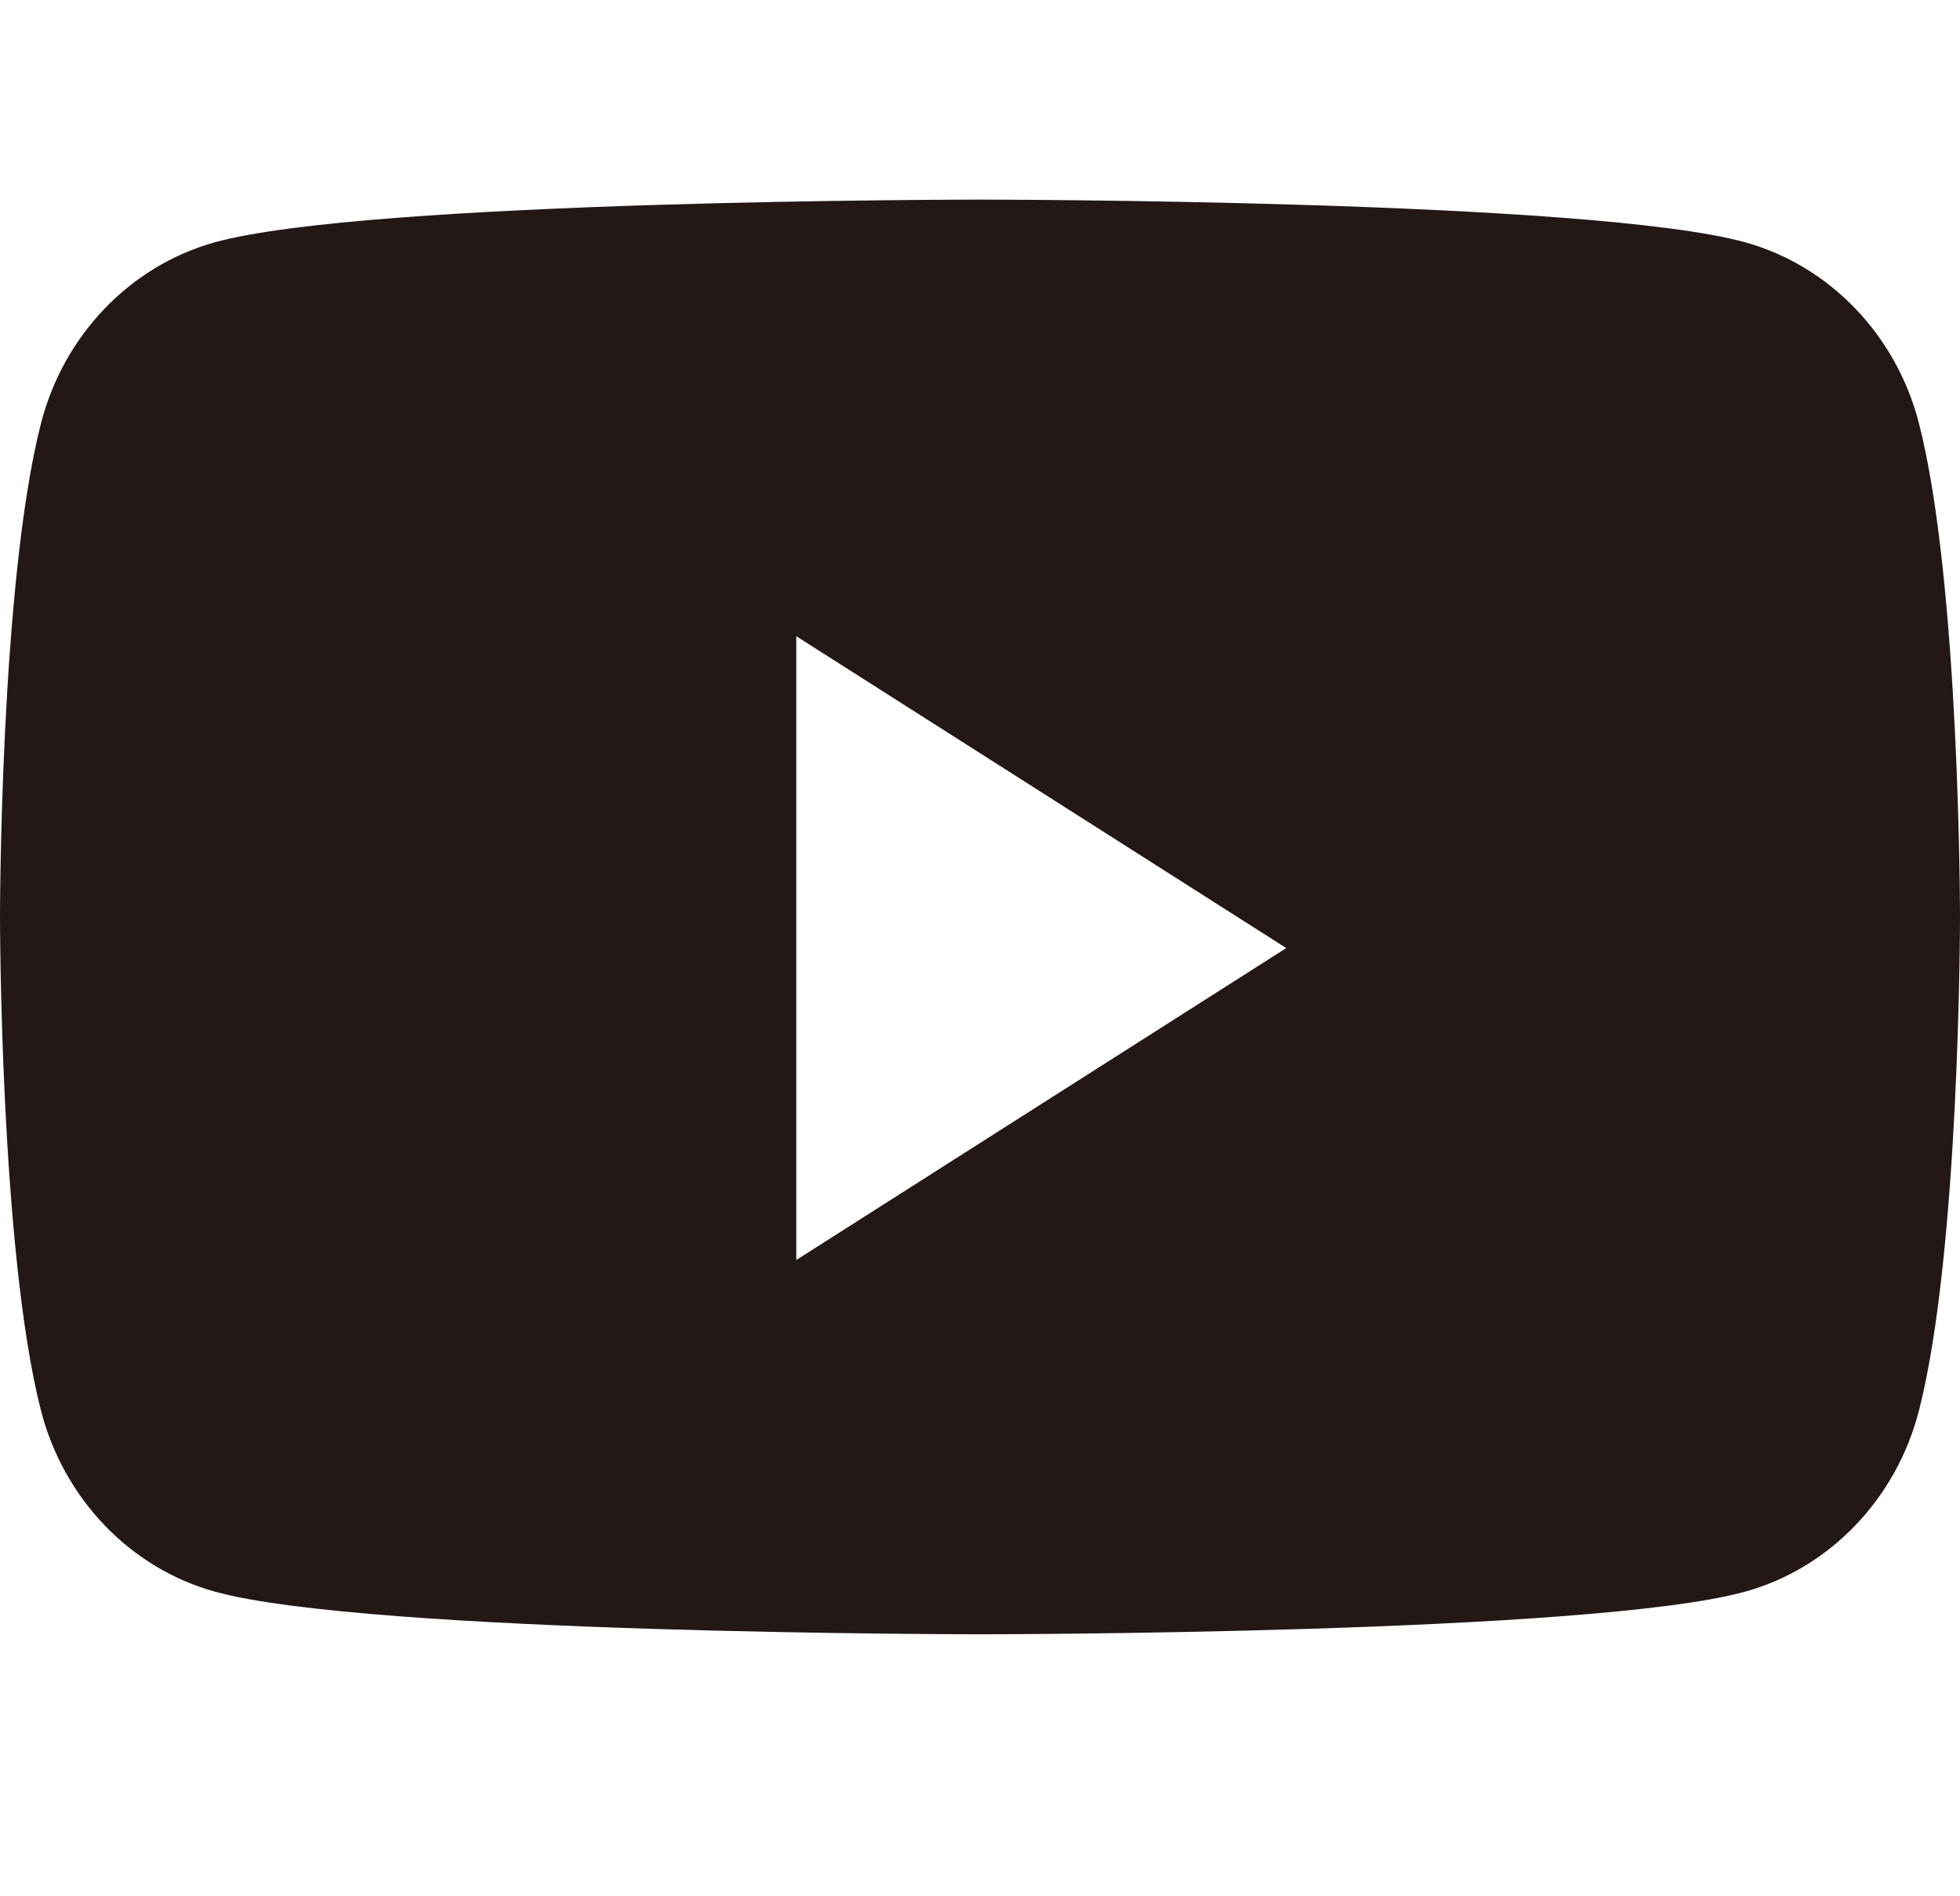 <svg width="31" height="30" viewBox="0 0 31 30" fill="none" xmlns="http://www.w3.org/2000/svg">
<g id="Frame 815182" clip-path="url(#clip0_55_915)">
<path id="Exclude" d="M15.5 3.158C15.5 3.158 25.194 3.158 27.611 3.836C28.945 4.209 29.996 5.307 30.352 6.702C30.999 9.226 31 14.488 31 14.507C31 14.507 31 19.783 30.352 22.311C29.996 23.707 28.945 24.805 27.611 25.178C25.194 25.855 15.5 25.855 15.5 25.855C15.498 25.855 5.806 25.855 3.389 25.178C2.055 24.805 1.004 23.707 0.647 22.311C-0 19.783 0 14.507 0 14.507C2.16016e-06 14.488 0.001 9.226 0.647 6.702C1.004 5.307 2.055 4.209 3.389 3.836C5.806 3.158 15.498 3.158 15.5 3.158ZM12.594 19.934L20.344 14.999L12.594 10.065V19.934Z" fill="#231815"/>
</g>
<defs>
<clipPath id="clip0_55_915">
<rect width="31" height="30" fill="white"/>
</clipPath>
</defs>
</svg>
